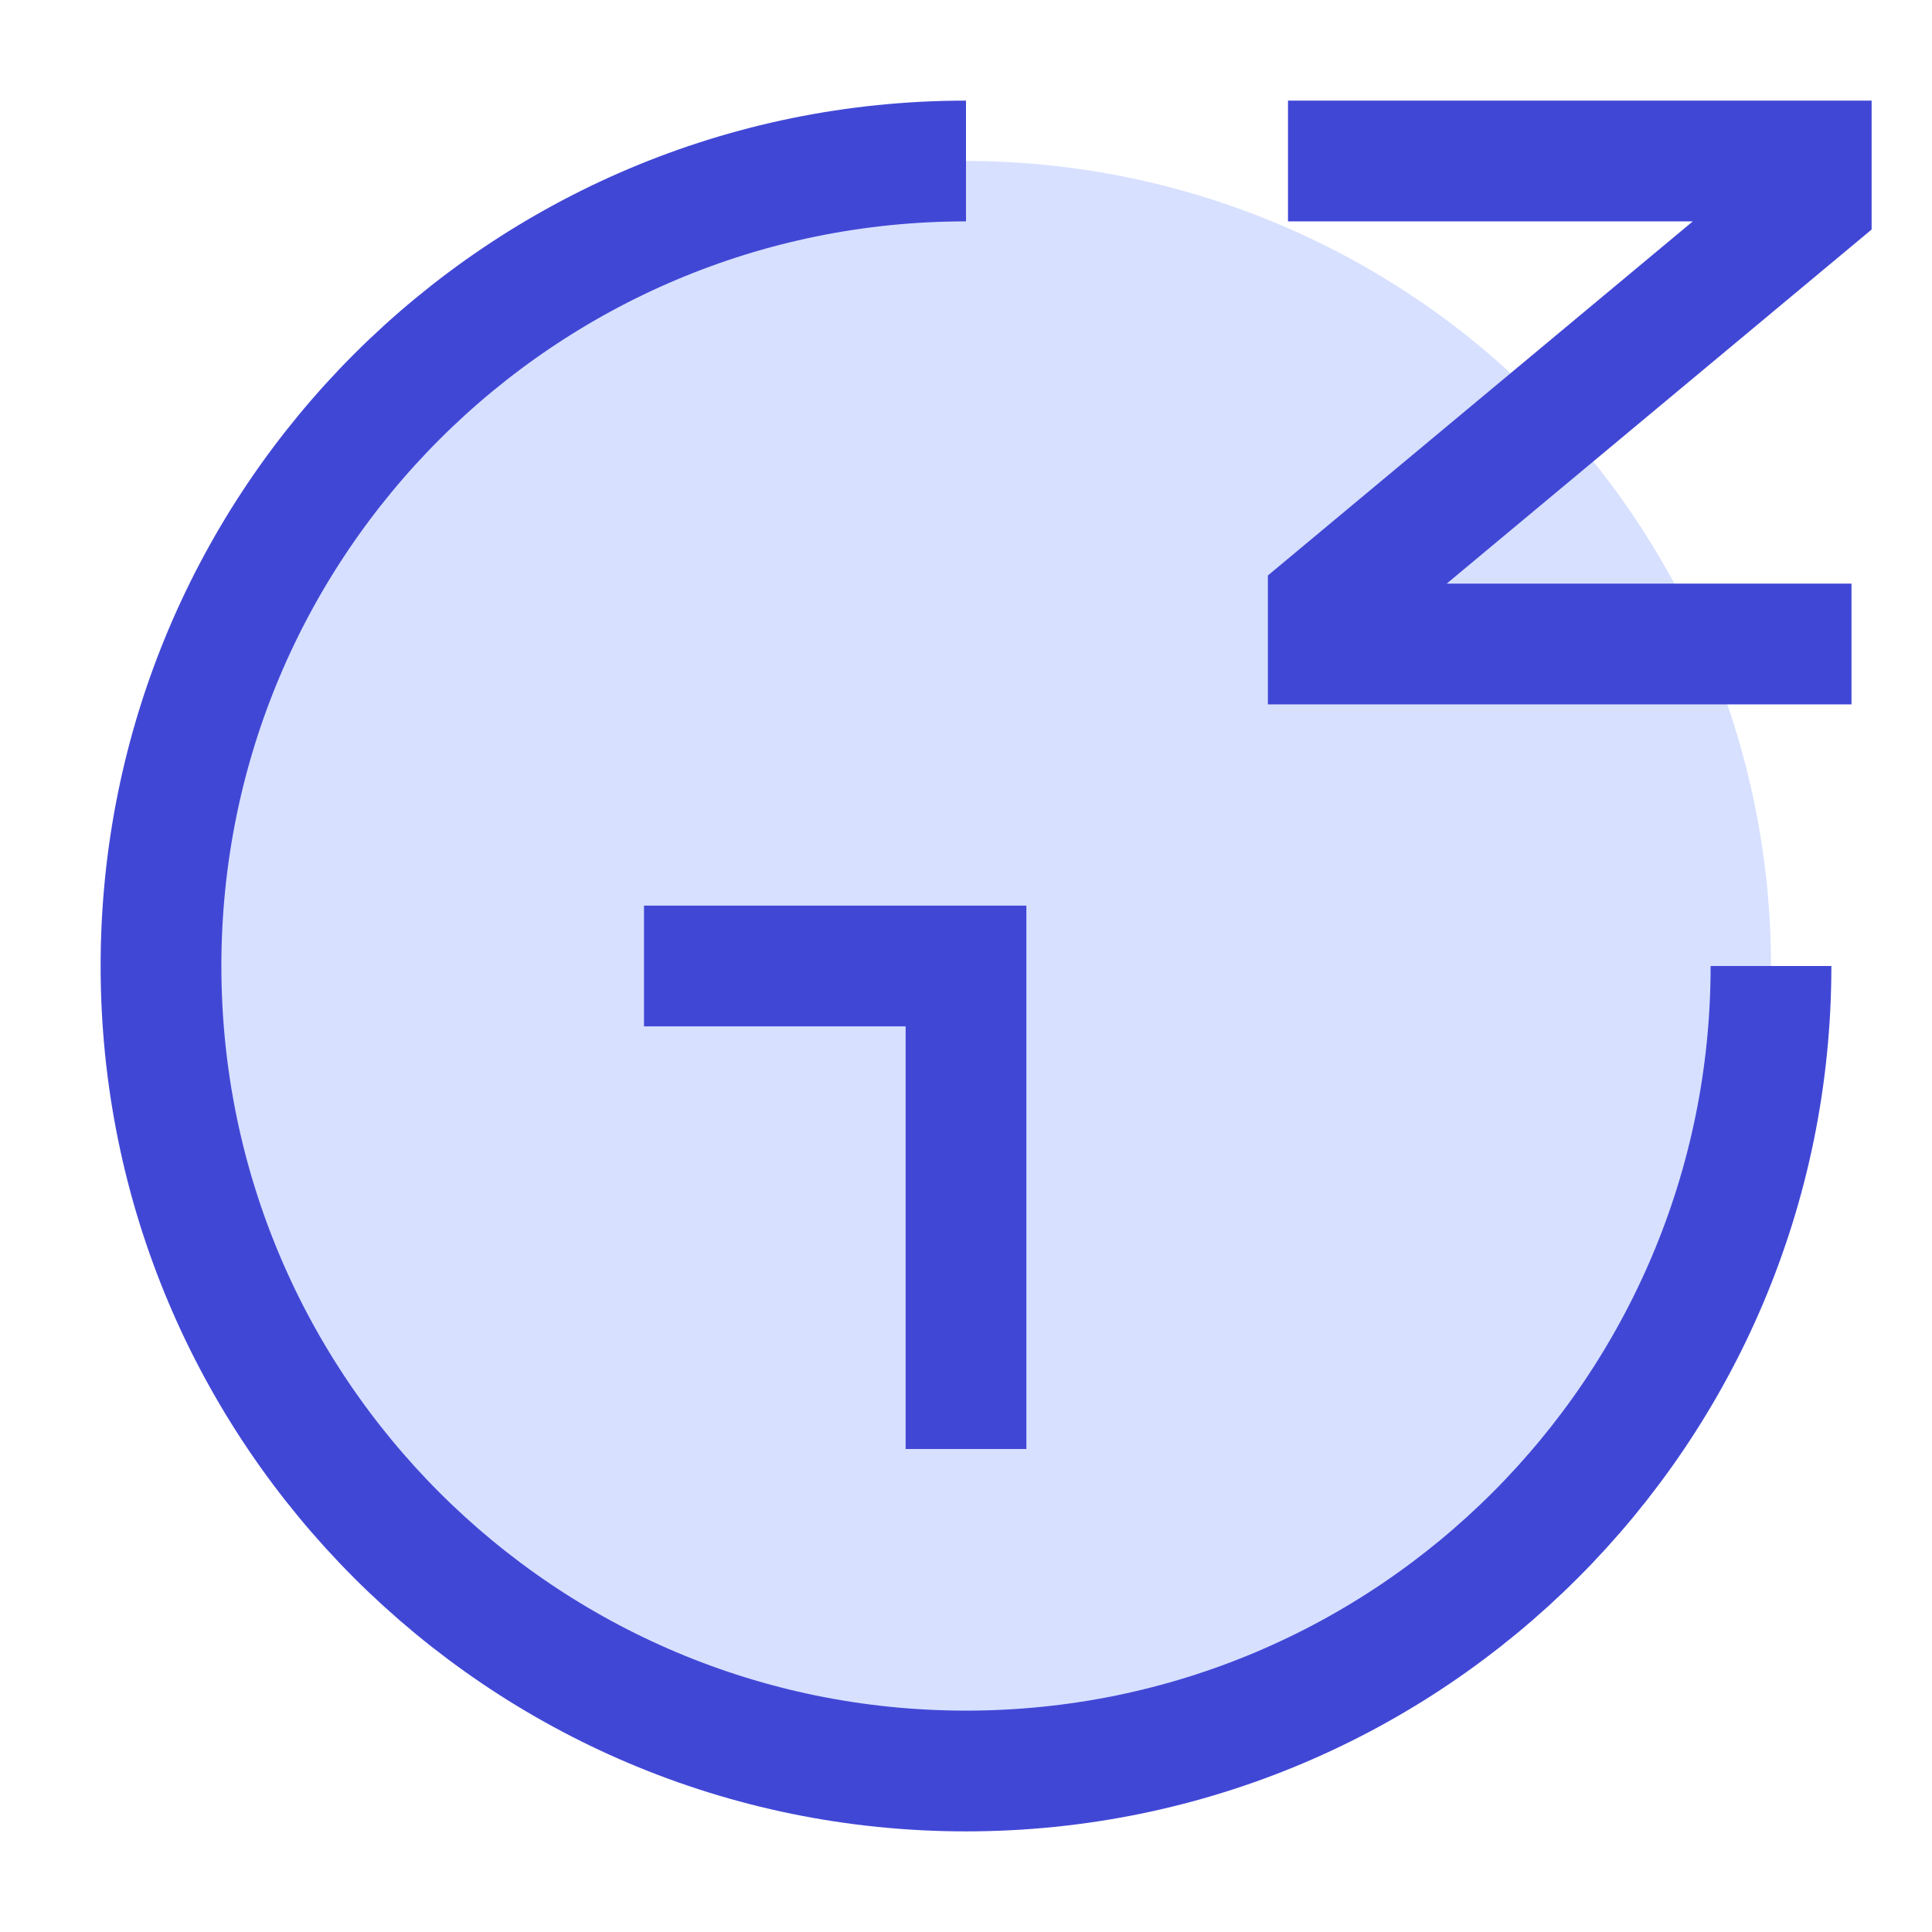 <svg xmlns="http://www.w3.org/2000/svg" fill="none" viewBox="0 0 24 24" id="Snooze-Clock--Streamline-Sharp">
  <desc>
    Snooze Clock Streamline Icon: https://streamlinehq.com
  </desc>
  <g id="snooze-clock--nap-sleep-rest-break-clock">
    <path id="Ellipse 1211" fill="#d7e0ff" d="M2 12a10 10 0 1 0 20 0 10 10 0 1 0 -20 0" stroke-width="1.5"></path>
    <path id="Ellipse 6" stroke="#4147d5" d="M22 12c0 5.523 -4.477 10 -10 10S2 17.523 2 12 6.477 2 12 2" stroke-width="1.5"></path>
    <path id="Vector 68" stroke="#4147d5" d="M12 18v-6H8" stroke-width="1.5"></path>
    <path id="Vector 2952" stroke="#4147d5" d="M16 2h6.5v0.5l-6 5V8H23" stroke-width="1.5"></path>
  </g>
</svg>